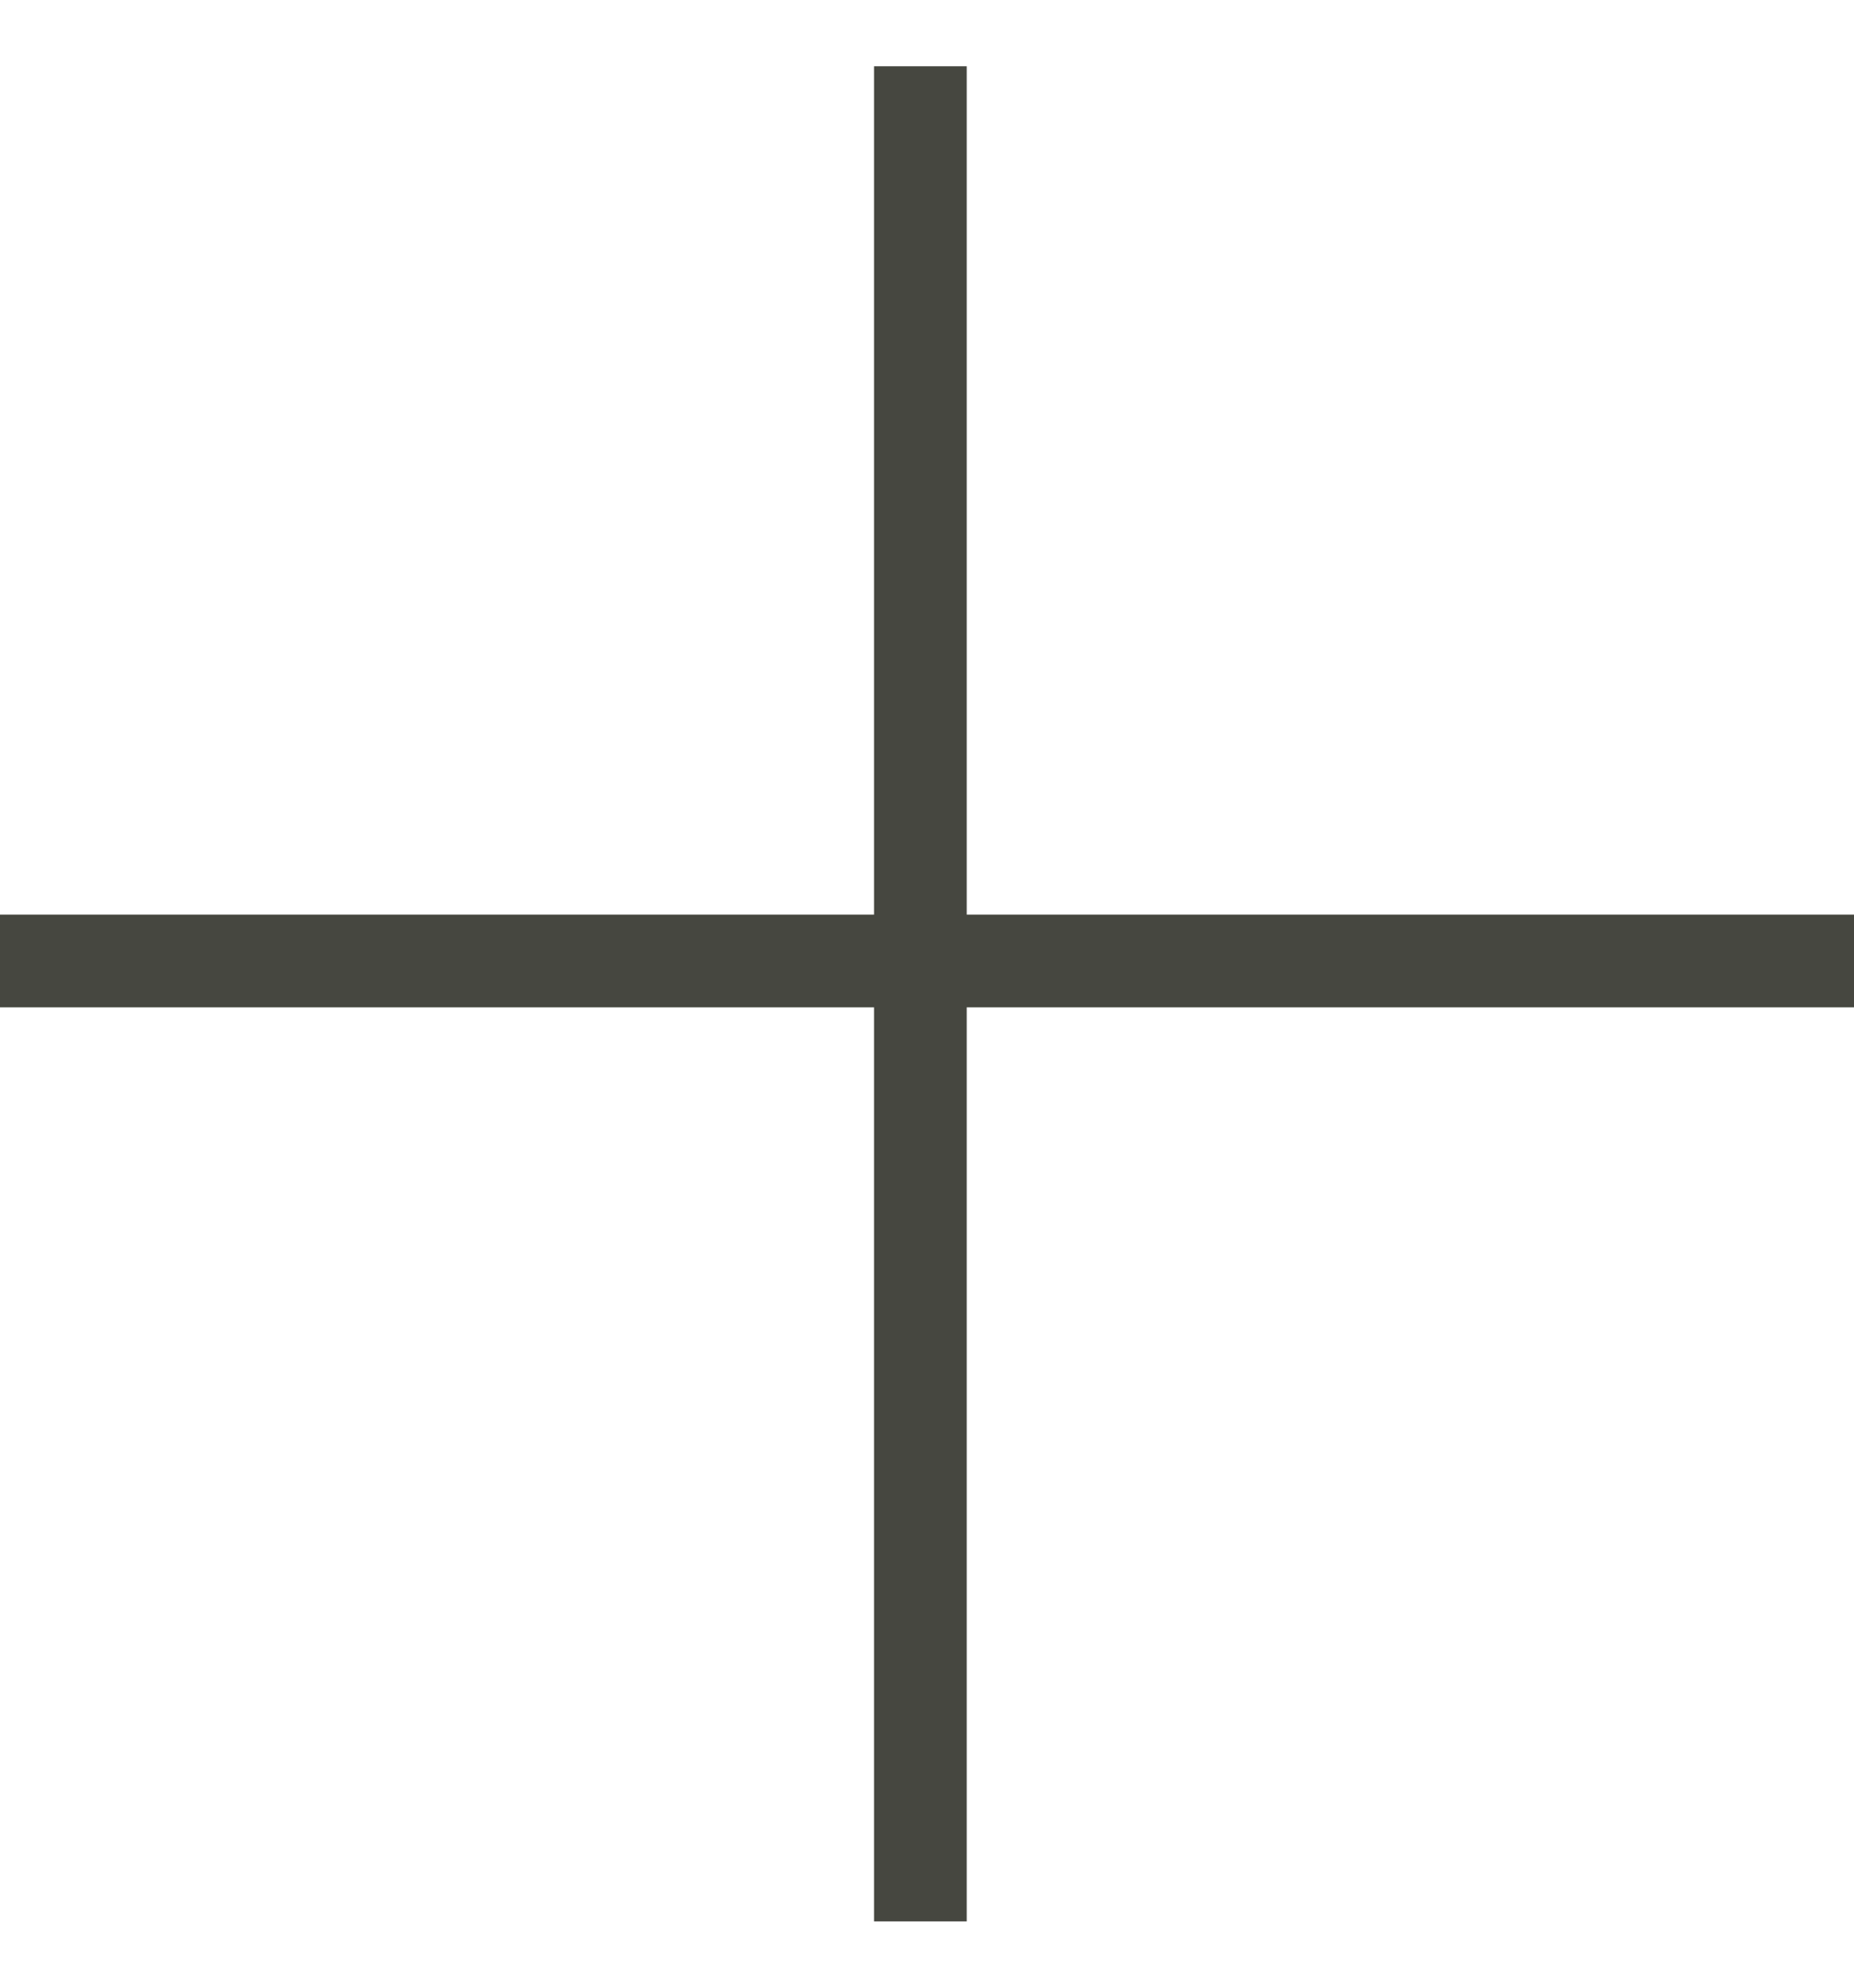<svg width="14" height="15" viewBox="0 0 14 15" fill="none" xmlns="http://www.w3.org/2000/svg">
<path d="M7.3 6.902L14 6.902V7.602L7.3 7.602L7.3 14.5H6.6L6.6 7.602H0L0 6.902H6.6V0.5L7.3 0.5V6.902Z" fill="#464740"/>
</svg>
